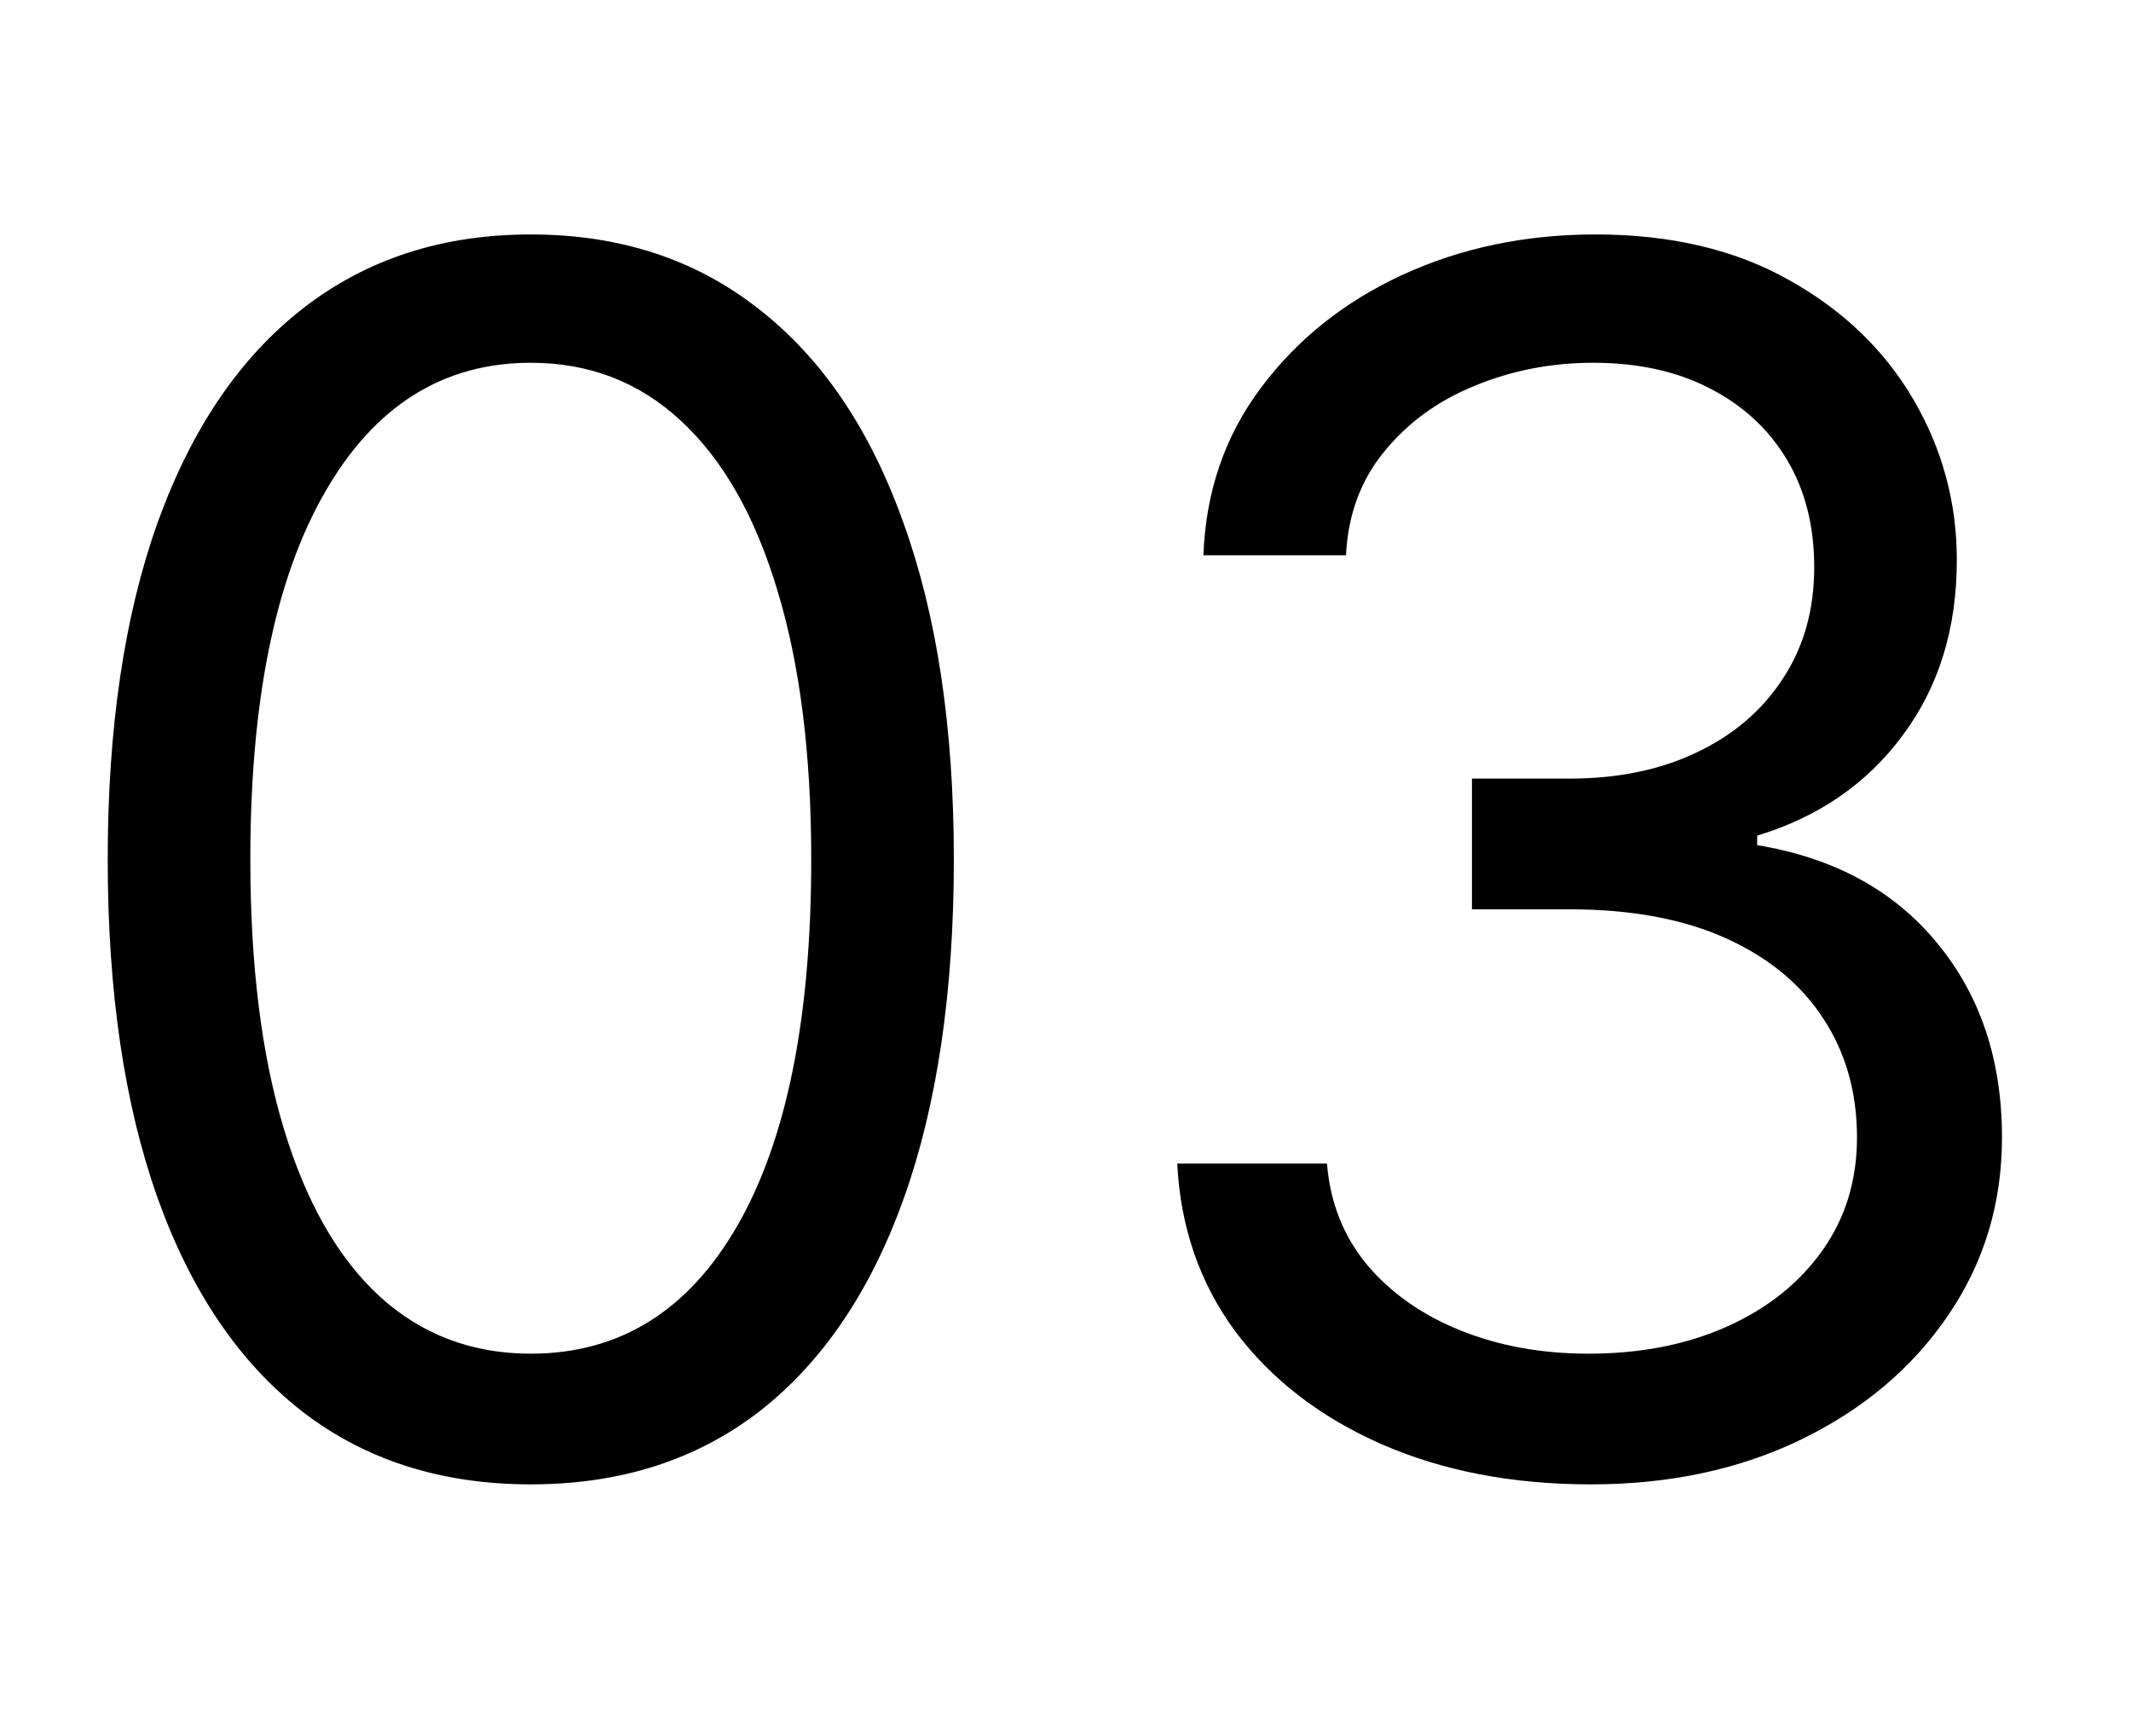 <svg width="135" height="110" viewBox="0 0 135 110" fill="none" xmlns="http://www.w3.org/2000/svg">
<g clip-path="url(#clip0_6_130)">
<path d="M33.625 94.054C27.954 94.054 23.123 92.511 19.133 89.424C15.143 86.312 12.094 81.808 9.986 75.91C7.878 69.988 6.824 62.836 6.824 54.455C6.824 46.123 7.878 39.009 9.986 33.111C12.119 27.189 15.18 22.672 19.171 19.56C23.186 16.424 28.004 14.855 33.625 14.855C39.246 14.855 44.052 16.424 48.042 19.56C52.057 22.672 55.119 27.189 57.227 33.111C59.36 39.009 60.426 46.123 60.426 54.455C60.426 62.836 59.372 69.988 57.264 75.91C55.156 81.808 52.107 86.312 48.117 89.424C44.127 92.511 39.296 94.054 33.625 94.054ZM33.625 85.773C39.246 85.773 43.613 83.062 46.724 77.642C49.836 72.222 51.392 64.492 51.392 54.455C51.392 47.779 50.677 42.095 49.246 37.403C47.841 32.71 45.809 29.134 43.148 26.675C40.514 24.215 37.339 22.986 33.625 22.986C28.054 22.986 23.7 25.734 20.563 31.229C17.426 36.7 15.858 44.442 15.858 54.455C15.858 61.13 16.561 66.801 17.966 71.469C19.371 76.136 21.391 79.687 24.026 82.121C26.686 84.556 29.886 85.773 33.625 85.773ZM100.778 94.054C95.81 94.054 91.38 93.201 87.491 91.494C83.626 89.788 80.552 87.416 78.269 84.38C76.01 81.318 74.78 77.767 74.579 73.727H84.065C84.266 76.212 85.119 78.357 86.625 80.164C88.131 81.946 90.101 83.326 92.535 84.305C94.969 85.283 97.667 85.773 100.628 85.773C103.94 85.773 106.876 85.195 109.436 84.041C111.996 82.887 114.003 81.281 115.459 79.223C116.914 77.165 117.642 74.781 117.642 72.071C117.642 69.235 116.939 66.738 115.534 64.58C114.129 62.397 112.071 60.691 109.361 59.461C106.651 58.231 103.338 57.617 99.423 57.617H93.25V49.335H99.423C102.485 49.335 105.17 48.783 107.479 47.679C109.813 46.575 111.632 45.019 112.937 43.011C114.267 41.004 114.932 38.645 114.932 35.935C114.932 33.325 114.355 31.054 113.2 29.121C112.046 27.189 110.415 25.683 108.307 24.604C106.224 23.525 103.765 22.986 100.929 22.986C98.269 22.986 95.76 23.475 93.401 24.454C91.067 25.407 89.16 26.8 87.679 28.632C86.198 30.439 85.395 32.622 85.27 35.182H76.236C76.386 31.142 77.603 27.603 79.887 24.567C82.171 21.505 85.157 19.121 88.846 17.415C92.56 15.708 96.638 14.855 101.08 14.855C105.848 14.855 109.938 15.821 113.351 17.753C116.764 19.661 119.386 22.183 121.218 25.32C123.05 28.456 123.966 31.844 123.966 35.483C123.966 39.824 122.824 43.526 120.54 46.587C118.282 49.649 115.208 51.769 111.318 52.949V53.551C116.187 54.354 119.988 56.425 122.724 59.762C125.459 63.075 126.827 67.178 126.827 72.071C126.827 76.262 125.685 80.026 123.401 83.364C121.143 86.676 118.056 89.286 114.141 91.193C110.227 93.1 105.772 94.054 100.778 94.054Z" fill="black"/>
</g>
<defs>
<clipPath id="clip0_6_130">
<rect width="134.203" height="110" fill="white" transform="translate(0.5)"/>
</clipPath>
</defs>
</svg>
